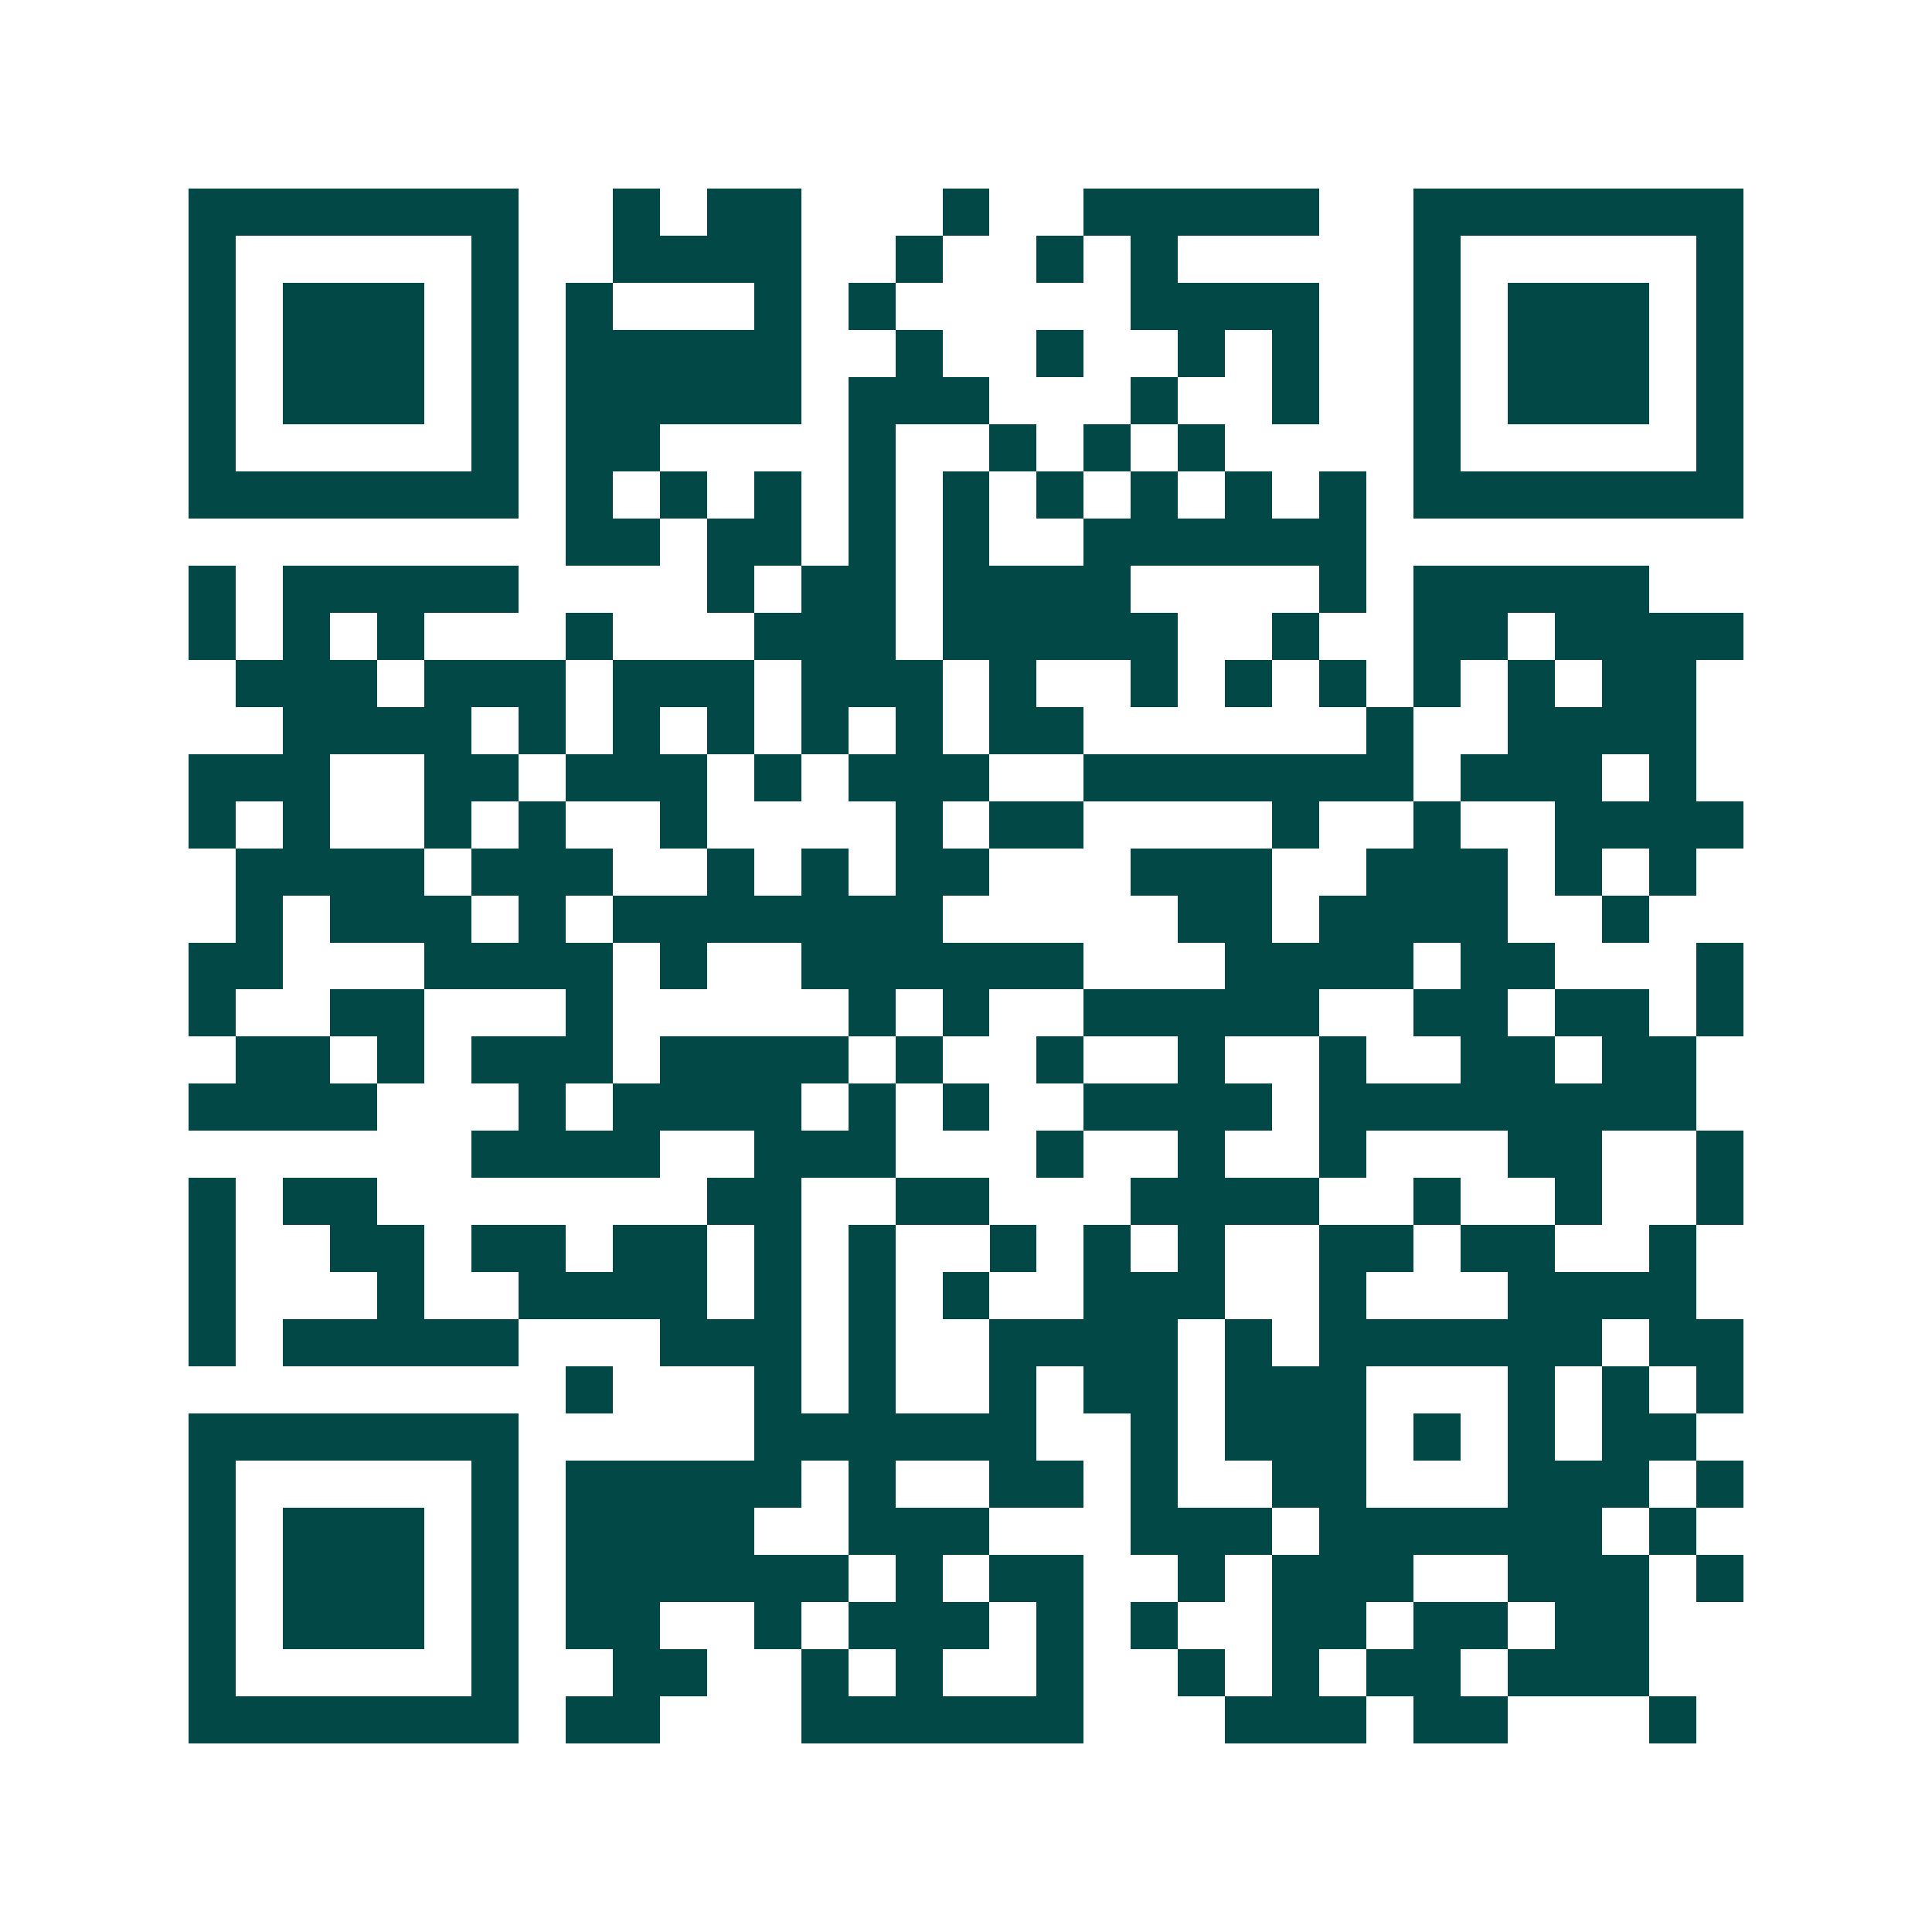 <svg xmlns="http://www.w3.org/2000/svg" width="200" height="200" viewBox="0 0 41 41" shape-rendering="crispEdges"><path fill="#ffffff" d="M0 0h41v41H0z"/><path stroke="#014847" d="M4 4.5h7m2 0h1m1 0h2m3 0h1m2 0h5m2 0h7M4 5.5h1m5 0h1m2 0h4m2 0h1m2 0h1m1 0h1m5 0h1m5 0h1M4 6.5h1m1 0h3m1 0h1m1 0h1m3 0h1m1 0h1m5 0h4m2 0h1m1 0h3m1 0h1M4 7.5h1m1 0h3m1 0h1m1 0h5m2 0h1m2 0h1m2 0h1m1 0h1m2 0h1m1 0h3m1 0h1M4 8.5h1m1 0h3m1 0h1m1 0h5m1 0h3m3 0h1m2 0h1m2 0h1m1 0h3m1 0h1M4 9.5h1m5 0h1m1 0h2m4 0h1m2 0h1m1 0h1m1 0h1m4 0h1m5 0h1M4 10.5h7m1 0h1m1 0h1m1 0h1m1 0h1m1 0h1m1 0h1m1 0h1m1 0h1m1 0h1m1 0h7M12 11.5h2m1 0h2m1 0h1m1 0h1m2 0h6M4 12.5h1m1 0h5m4 0h1m1 0h2m1 0h4m4 0h1m1 0h5M4 13.5h1m1 0h1m1 0h1m3 0h1m3 0h3m1 0h5m2 0h1m2 0h2m1 0h4M5 14.5h3m1 0h3m1 0h3m1 0h3m1 0h1m2 0h1m1 0h1m1 0h1m1 0h1m1 0h1m1 0h2M6 15.5h4m1 0h1m1 0h1m1 0h1m1 0h1m1 0h1m1 0h2m6 0h1m2 0h4M4 16.5h3m2 0h2m1 0h3m1 0h1m1 0h3m2 0h7m1 0h3m1 0h1M4 17.5h1m1 0h1m2 0h1m1 0h1m2 0h1m4 0h1m1 0h2m4 0h1m2 0h1m2 0h4M5 18.5h4m1 0h3m2 0h1m1 0h1m1 0h2m3 0h3m2 0h3m1 0h1m1 0h1M5 19.5h1m1 0h3m1 0h1m1 0h7m5 0h2m1 0h4m2 0h1M4 20.5h2m3 0h4m1 0h1m2 0h6m3 0h4m1 0h2m3 0h1M4 21.5h1m2 0h2m3 0h1m5 0h1m1 0h1m2 0h5m2 0h2m1 0h2m1 0h1M5 22.5h2m1 0h1m1 0h3m1 0h4m1 0h1m2 0h1m2 0h1m2 0h1m2 0h2m1 0h2M4 23.5h4m3 0h1m1 0h4m1 0h1m1 0h1m2 0h4m1 0h8M10 24.5h4m2 0h3m3 0h1m2 0h1m2 0h1m3 0h2m2 0h1M4 25.5h1m1 0h2m7 0h2m2 0h2m3 0h4m2 0h1m2 0h1m2 0h1M4 26.5h1m2 0h2m1 0h2m1 0h2m1 0h1m1 0h1m2 0h1m1 0h1m1 0h1m2 0h2m1 0h2m2 0h1M4 27.5h1m3 0h1m2 0h4m1 0h1m1 0h1m1 0h1m2 0h3m2 0h1m3 0h4M4 28.5h1m1 0h5m3 0h3m1 0h1m2 0h4m1 0h1m1 0h6m1 0h2M12 29.5h1m3 0h1m1 0h1m2 0h1m1 0h2m1 0h3m3 0h1m1 0h1m1 0h1M4 30.5h7m5 0h6m2 0h1m1 0h3m1 0h1m1 0h1m1 0h2M4 31.5h1m5 0h1m1 0h5m1 0h1m2 0h2m1 0h1m2 0h2m3 0h3m1 0h1M4 32.5h1m1 0h3m1 0h1m1 0h4m2 0h3m3 0h3m1 0h6m1 0h1M4 33.5h1m1 0h3m1 0h1m1 0h6m1 0h1m1 0h2m2 0h1m1 0h3m2 0h3m1 0h1M4 34.5h1m1 0h3m1 0h1m1 0h2m2 0h1m1 0h3m1 0h1m1 0h1m2 0h2m1 0h2m1 0h2M4 35.5h1m5 0h1m2 0h2m2 0h1m1 0h1m2 0h1m2 0h1m1 0h1m1 0h2m1 0h3M4 36.5h7m1 0h2m3 0h6m3 0h3m1 0h2m3 0h1"/></svg>
